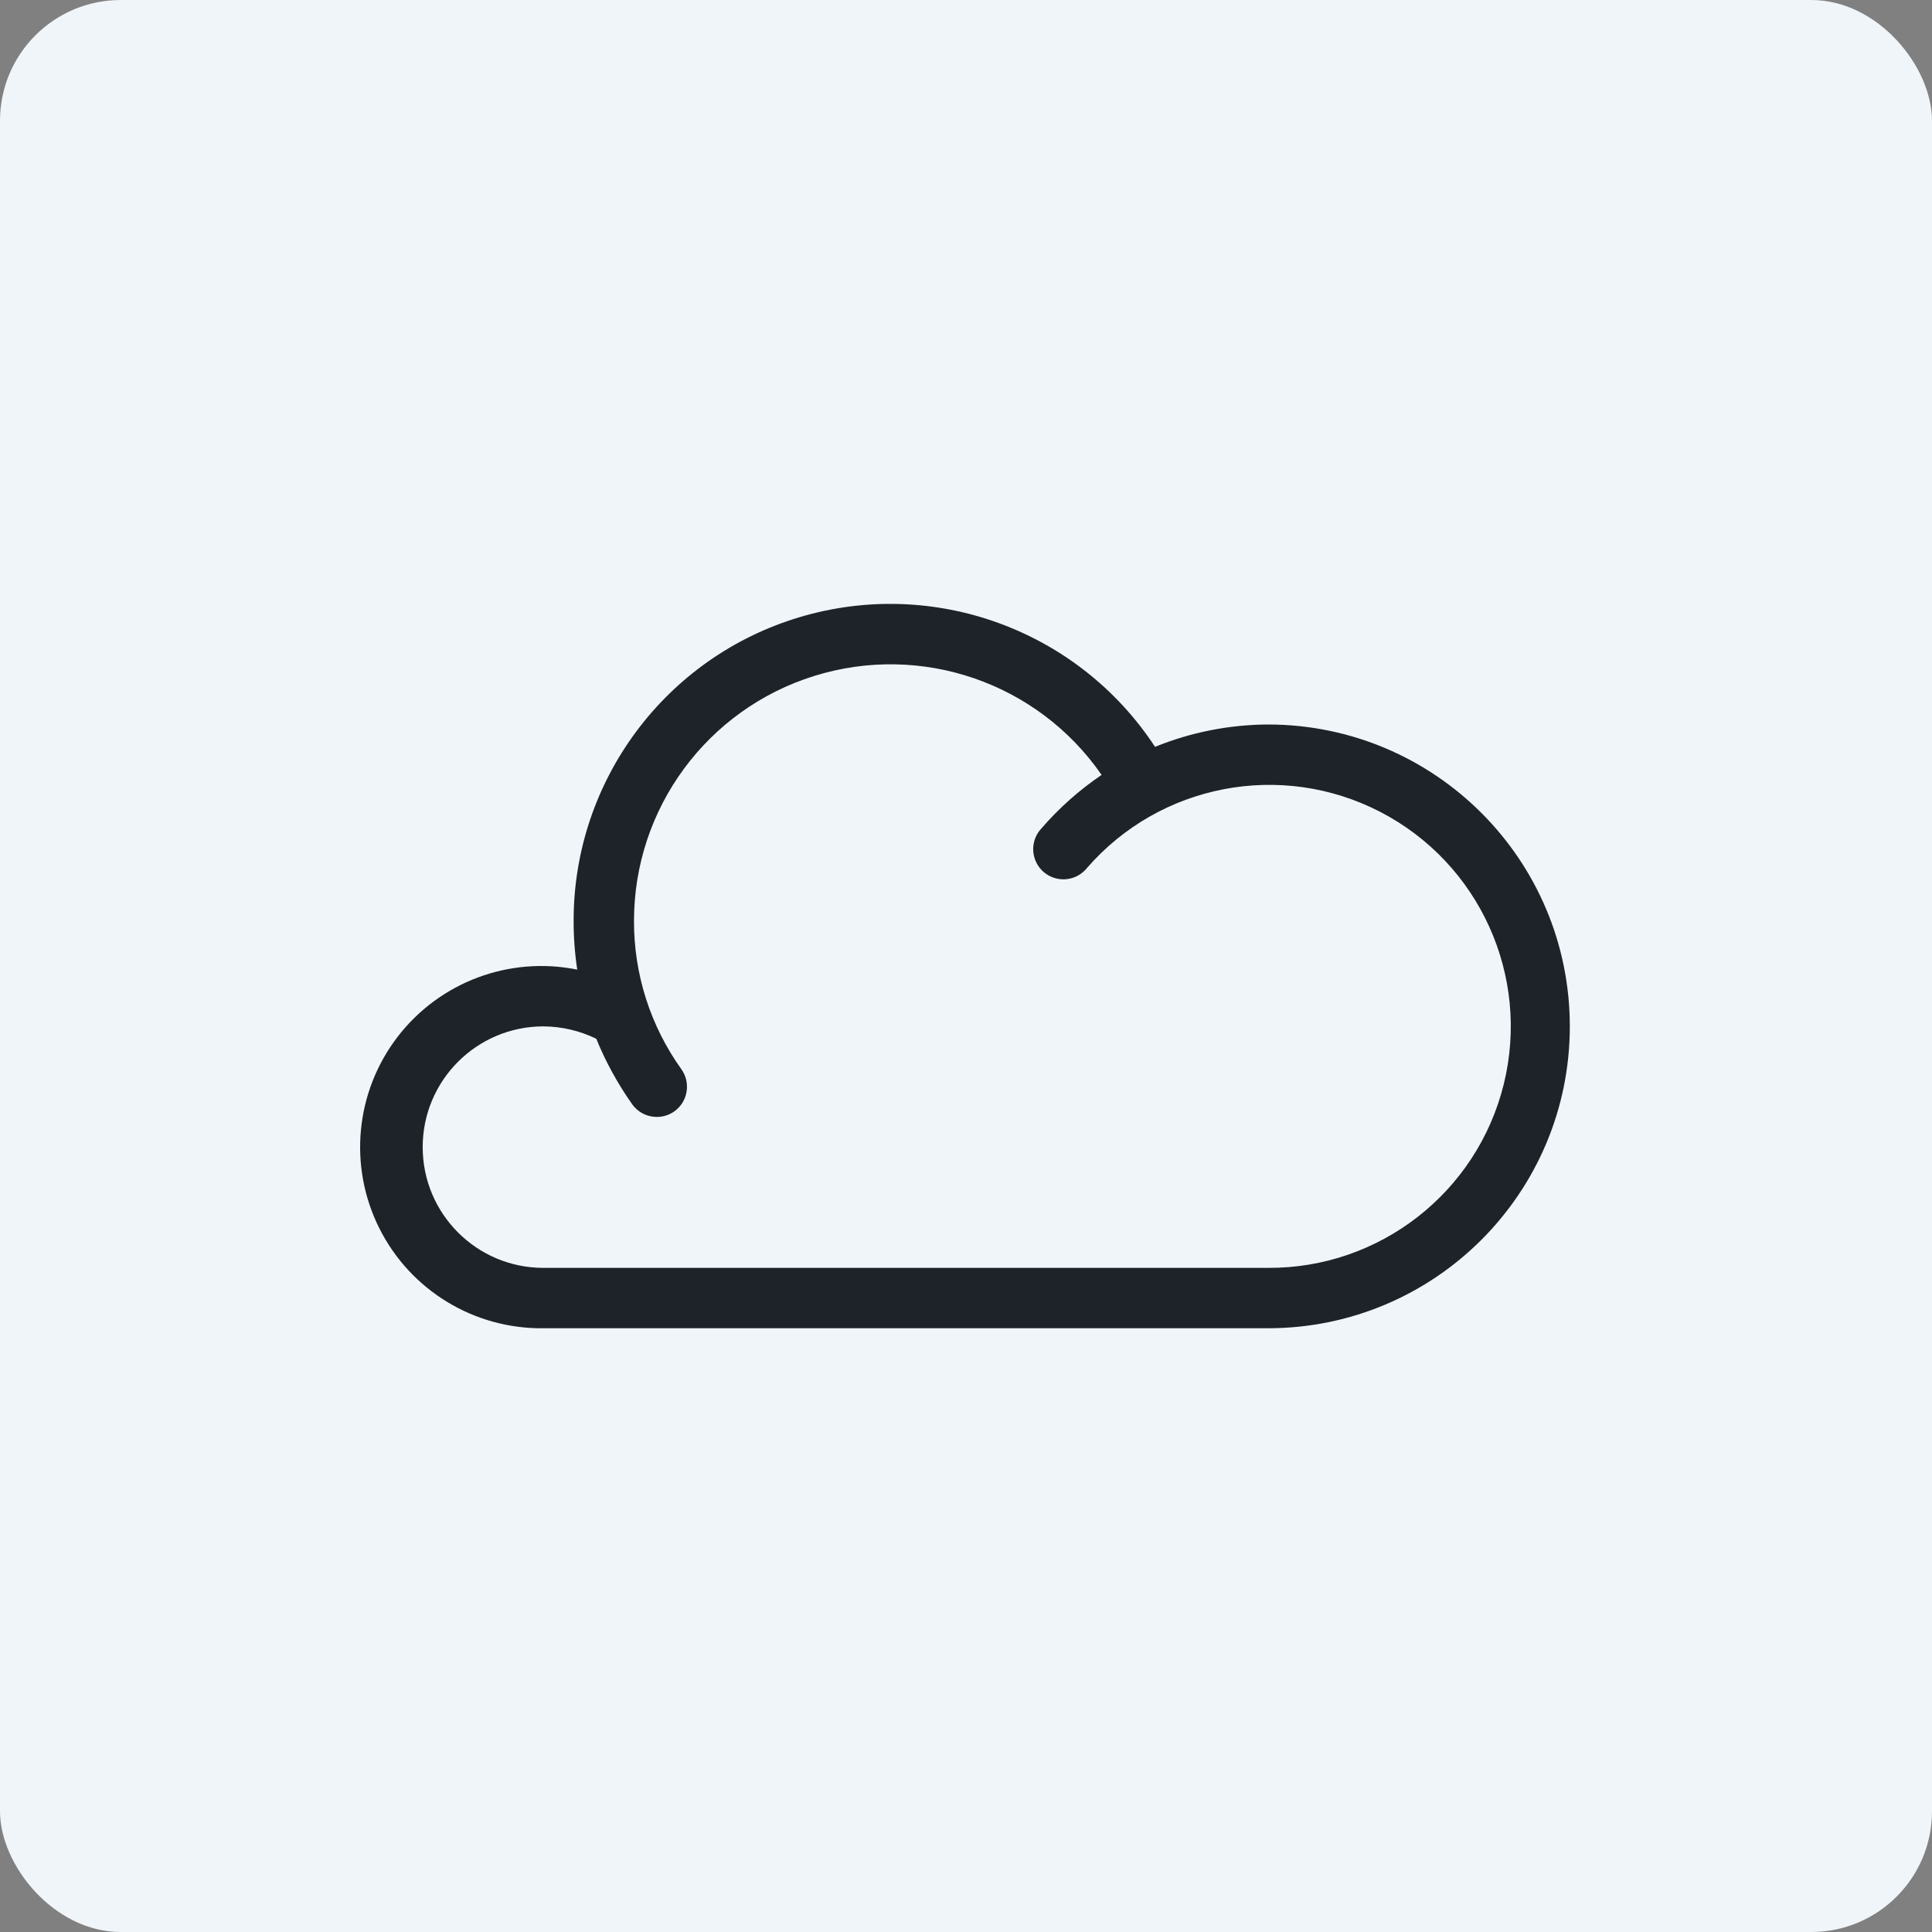 <svg width="64" height="64" viewBox="0 0 64 64" fill="none" xmlns="http://www.w3.org/2000/svg">
<rect x="0" y="0" width="64" height="64" fill="#808080" stroke="none"/>
<rect width="64" height="64" rx="4" fill="#F0F5FA"/>
<path fill-rule="evenodd" clip-rule="evenodd" d="M42.002 24C40.719 24.006 39.45 24.257 38.262 24.74C35.717 20.863 30.929 19.117 26.486 20.445C22.043 21.774 19 25.863 19.002 30.5C19.001 31.042 19.041 31.584 19.122 32.12C16.872 31.664 14.559 32.532 13.164 34.355C11.769 36.179 11.537 38.639 12.567 40.691C13.596 42.743 15.706 44.028 18.002 44H42.002C47.524 44 52.002 39.523 52.002 34C52.002 28.477 47.524 24 42.002 24ZM42.002 42H18.002C15.793 42 14.002 40.209 14.002 38C14.002 35.791 15.793 34 18.002 34C18.608 34.004 19.206 34.144 19.752 34.41C20.065 35.176 20.464 35.904 20.942 36.58C21.128 36.842 21.43 36.999 21.752 37C21.959 37.002 22.162 36.939 22.332 36.82C22.55 36.667 22.698 36.433 22.743 36.17C22.788 35.907 22.727 35.637 22.572 35.42C21.545 33.986 20.995 32.264 21.002 30.5C21.004 26.783 23.422 23.498 26.971 22.392C30.52 21.285 34.377 22.613 36.492 25.67C35.75 26.173 35.077 26.771 34.492 27.45C34.244 27.718 34.162 28.099 34.278 28.445C34.393 28.791 34.688 29.047 35.047 29.112C35.405 29.178 35.771 29.043 36.002 28.76C38.423 25.966 42.444 25.196 45.727 26.897C49.009 28.598 50.699 32.326 49.814 35.916C48.928 39.505 45.699 42.021 42.002 42Z" fill="#1E2229"/>
</svg>
